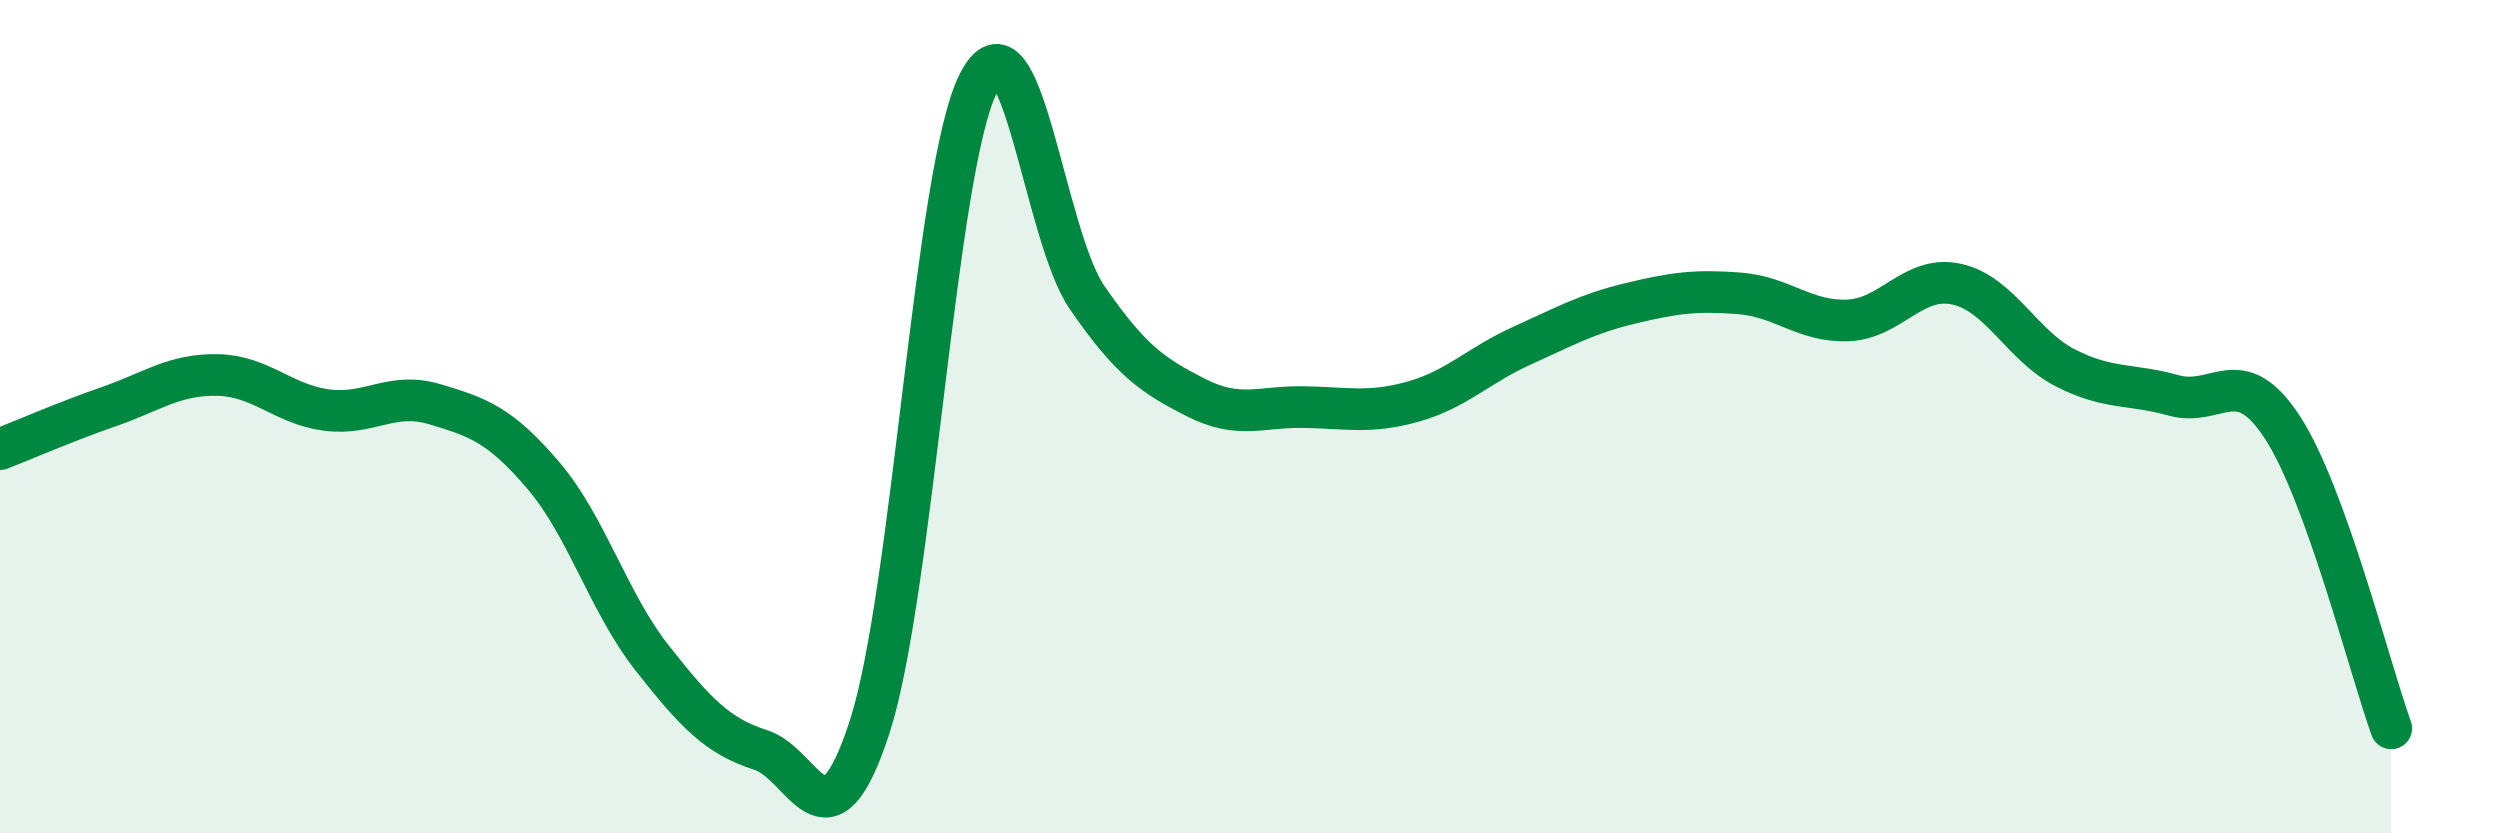
    <svg width="60" height="20" viewBox="0 0 60 20" xmlns="http://www.w3.org/2000/svg">
      <path
        d="M 0,10.78 C 0.52,10.58 1.57,10.12 2.61,9.76 C 3.65,9.4 4.18,8.98 5.22,9 C 6.26,9.02 6.79,9.7 7.83,9.84 C 8.87,9.98 9.39,9.39 10.43,9.7 C 11.47,10.01 12,10.19 13.04,11.41 C 14.08,12.63 14.61,14.47 15.65,15.79 C 16.69,17.11 17.22,17.67 18.26,18 C 19.3,18.33 19.83,20.65 20.87,17.45 C 21.91,14.25 22.44,4.06 23.48,2 C 24.52,-0.06 25.05,5.63 26.09,7.14 C 27.13,8.65 27.66,9.01 28.7,9.54 C 29.74,10.07 30.26,9.75 31.3,9.77 C 32.34,9.79 32.87,9.93 33.91,9.64 C 34.95,9.35 35.48,8.77 36.52,8.3 C 37.56,7.83 38.09,7.53 39.13,7.28 C 40.17,7.03 40.7,6.96 41.74,7.04 C 42.78,7.12 43.31,7.73 44.35,7.69 C 45.39,7.65 45.92,6.59 46.96,6.82 C 48,7.05 48.53,8.3 49.57,8.83 C 50.61,9.36 51.13,9.2 52.17,9.49 C 53.21,9.78 53.74,8.66 54.78,10.26 C 55.82,11.86 56.87,16.04 57.39,17.48L57.39 20L0 20Z"
        fill="#008740"
        opacity="0.1"
        stroke-linecap="round"
        stroke-linejoin="round"
      />
      <path
        d="M 0,10.78 C 0.52,10.58 1.57,10.12 2.61,9.76 C 3.65,9.4 4.18,8.98 5.22,9 C 6.26,9.02 6.79,9.7 7.83,9.84 C 8.87,9.98 9.39,9.39 10.43,9.7 C 11.47,10.01 12,10.19 13.04,11.41 C 14.08,12.63 14.61,14.47 15.65,15.79 C 16.69,17.11 17.22,17.67 18.26,18 C 19.3,18.33 19.83,20.65 20.87,17.45 C 21.91,14.25 22.44,4.06 23.48,2 C 24.52,-0.06 25.05,5.63 26.09,7.14 C 27.13,8.65 27.66,9.01 28.7,9.54 C 29.74,10.07 30.26,9.75 31.3,9.77 C 32.34,9.79 32.87,9.93 33.91,9.64 C 34.95,9.35 35.48,8.77 36.52,8.3 C 37.56,7.83 38.09,7.53 39.13,7.28 C 40.17,7.03 40.7,6.96 41.74,7.04 C 42.78,7.12 43.31,7.73 44.35,7.69 C 45.39,7.65 45.92,6.59 46.96,6.82 C 48,7.05 48.53,8.3 49.57,8.83 C 50.61,9.36 51.13,9.2 52.17,9.49 C 53.21,9.78 53.74,8.66 54.78,10.26 C 55.82,11.86 56.87,16.04 57.39,17.48"
        stroke="#008740"
        stroke-width="1"
        fill="none"
        stroke-linecap="round"
        stroke-linejoin="round"
      />
    </svg>
  